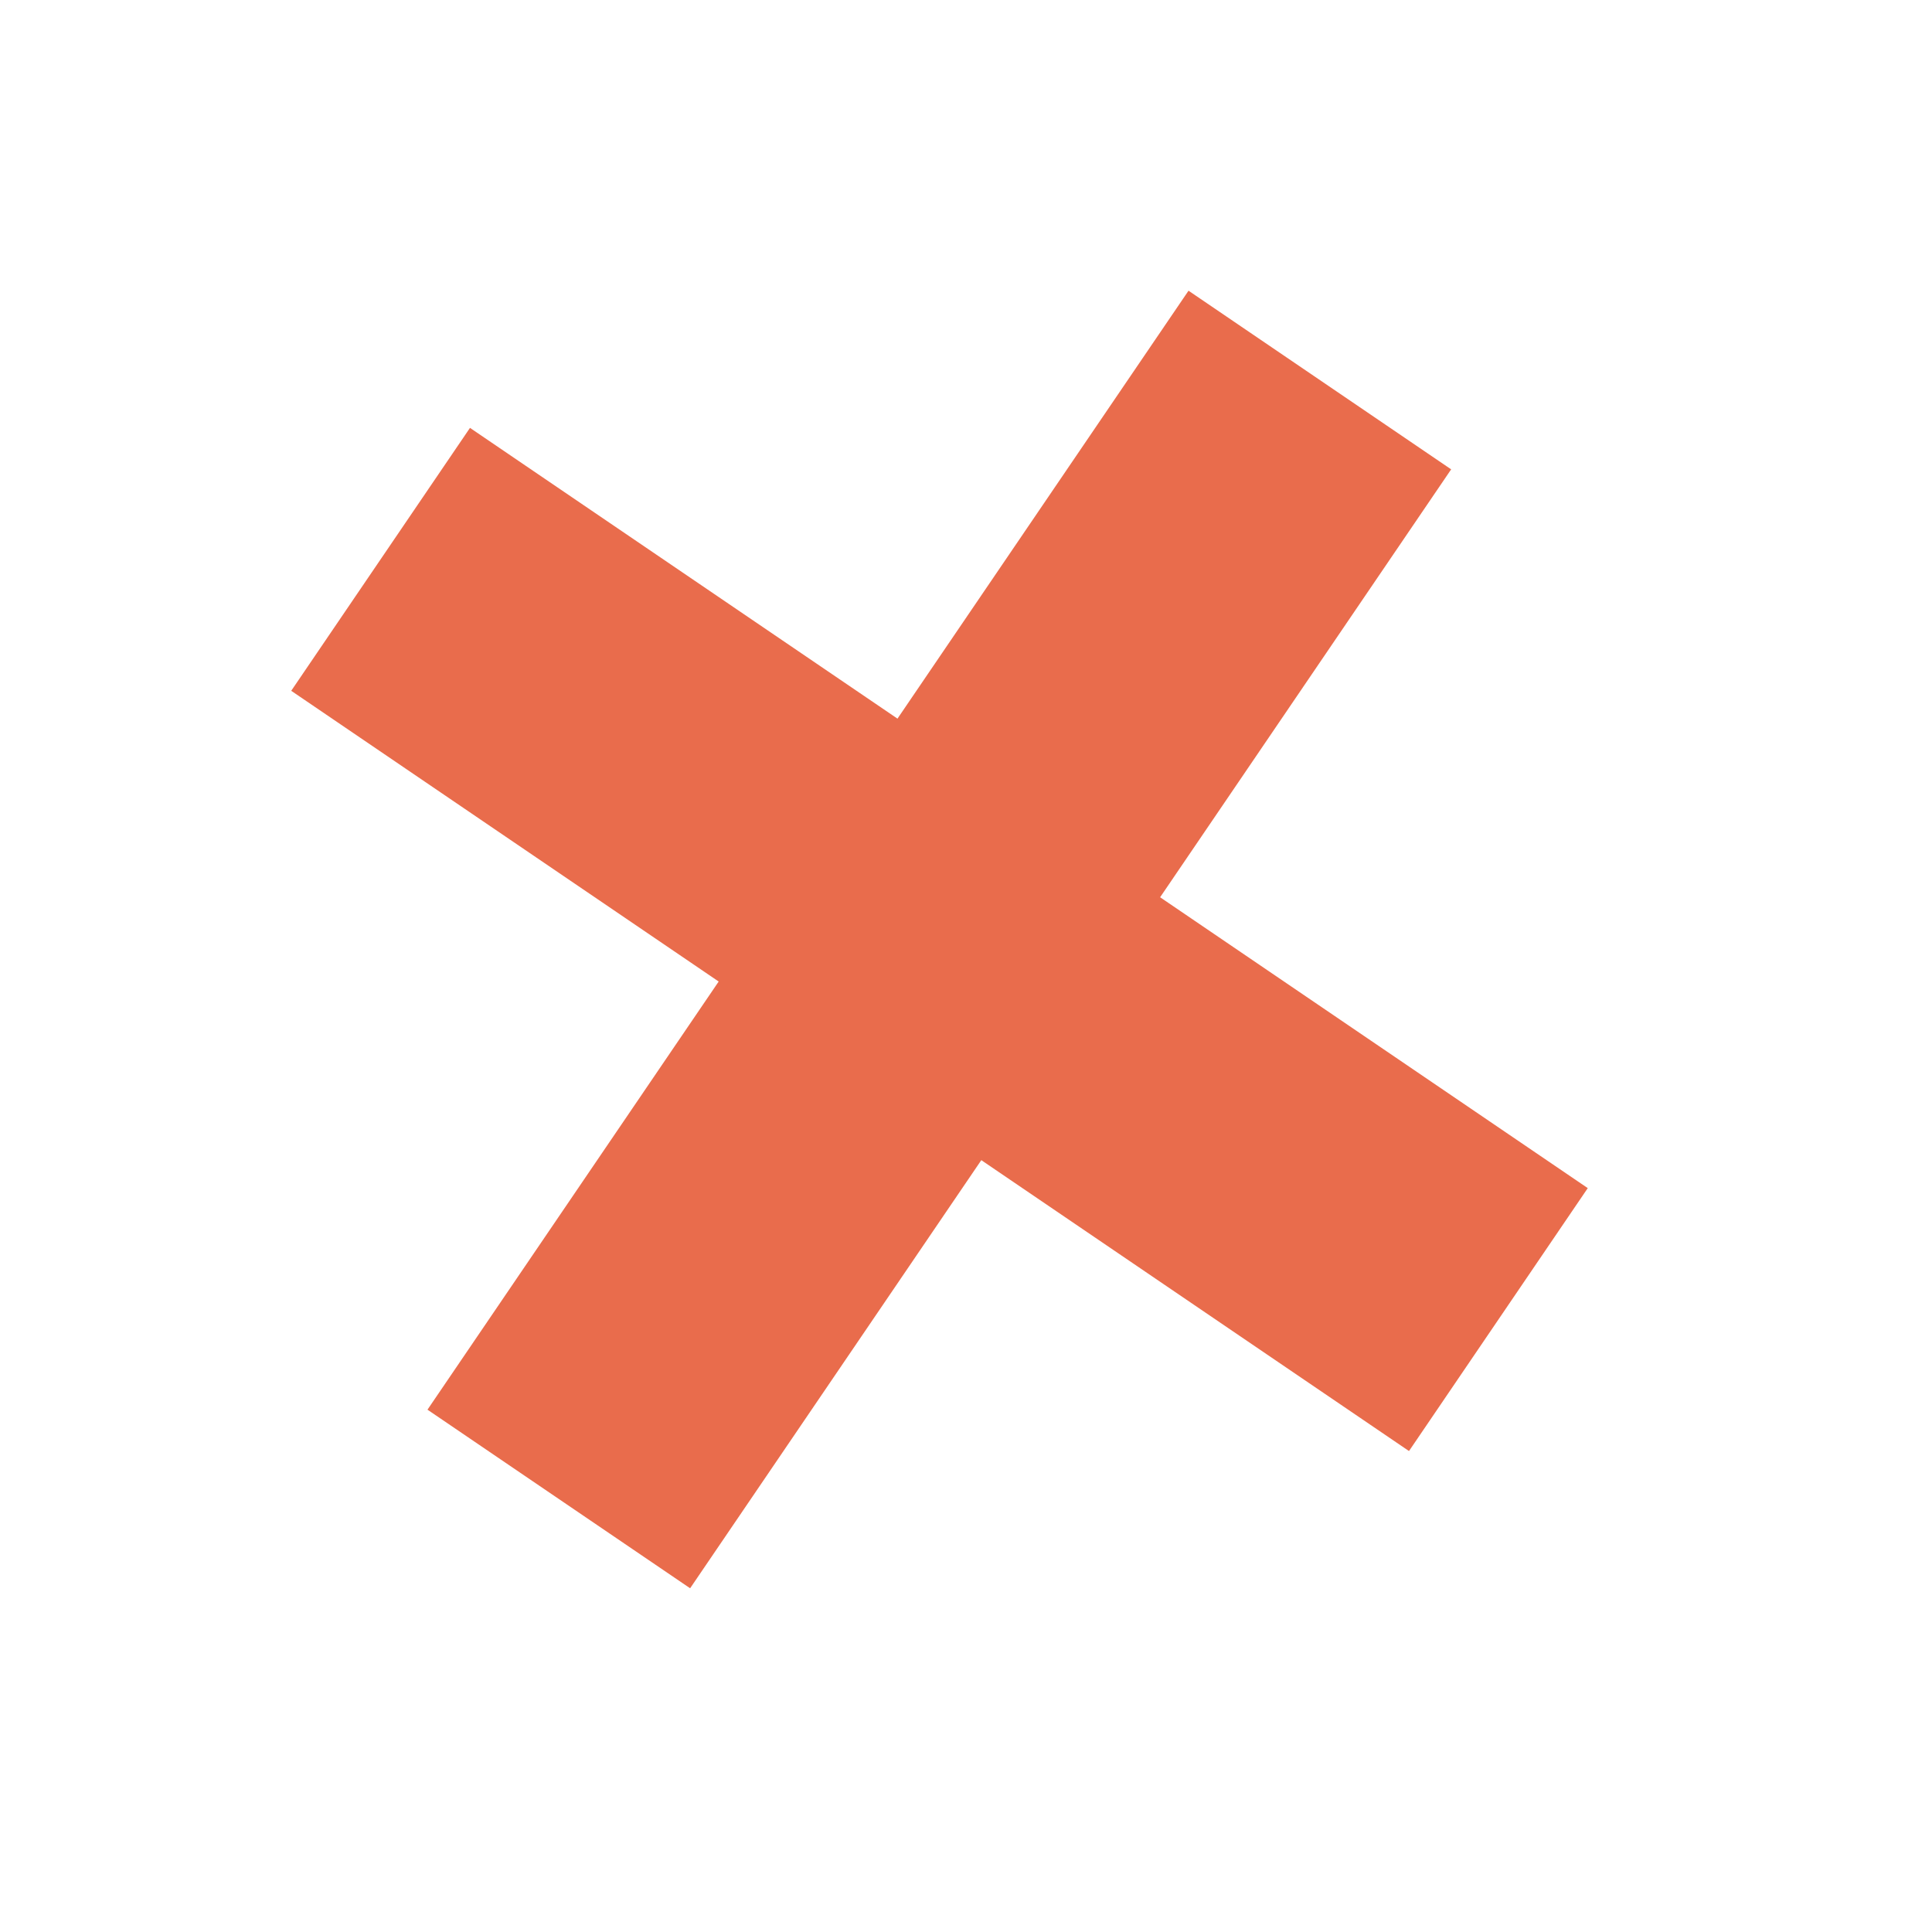 <?xml version="1.0" encoding="UTF-8"?> <svg xmlns="http://www.w3.org/2000/svg" width="34" height="34" viewBox="0 0 34 34" fill="none"> <path d="M25.538 8.26L20.916 5.116L7.523 24.808L12.145 27.951L25.538 8.26Z" fill="#E96C4C"></path> <path d="M24.796 25.536L27.942 20.909L8.271 7.53L5.125 12.157L24.796 25.536Z" fill="#E96C4C"></path> </svg> 